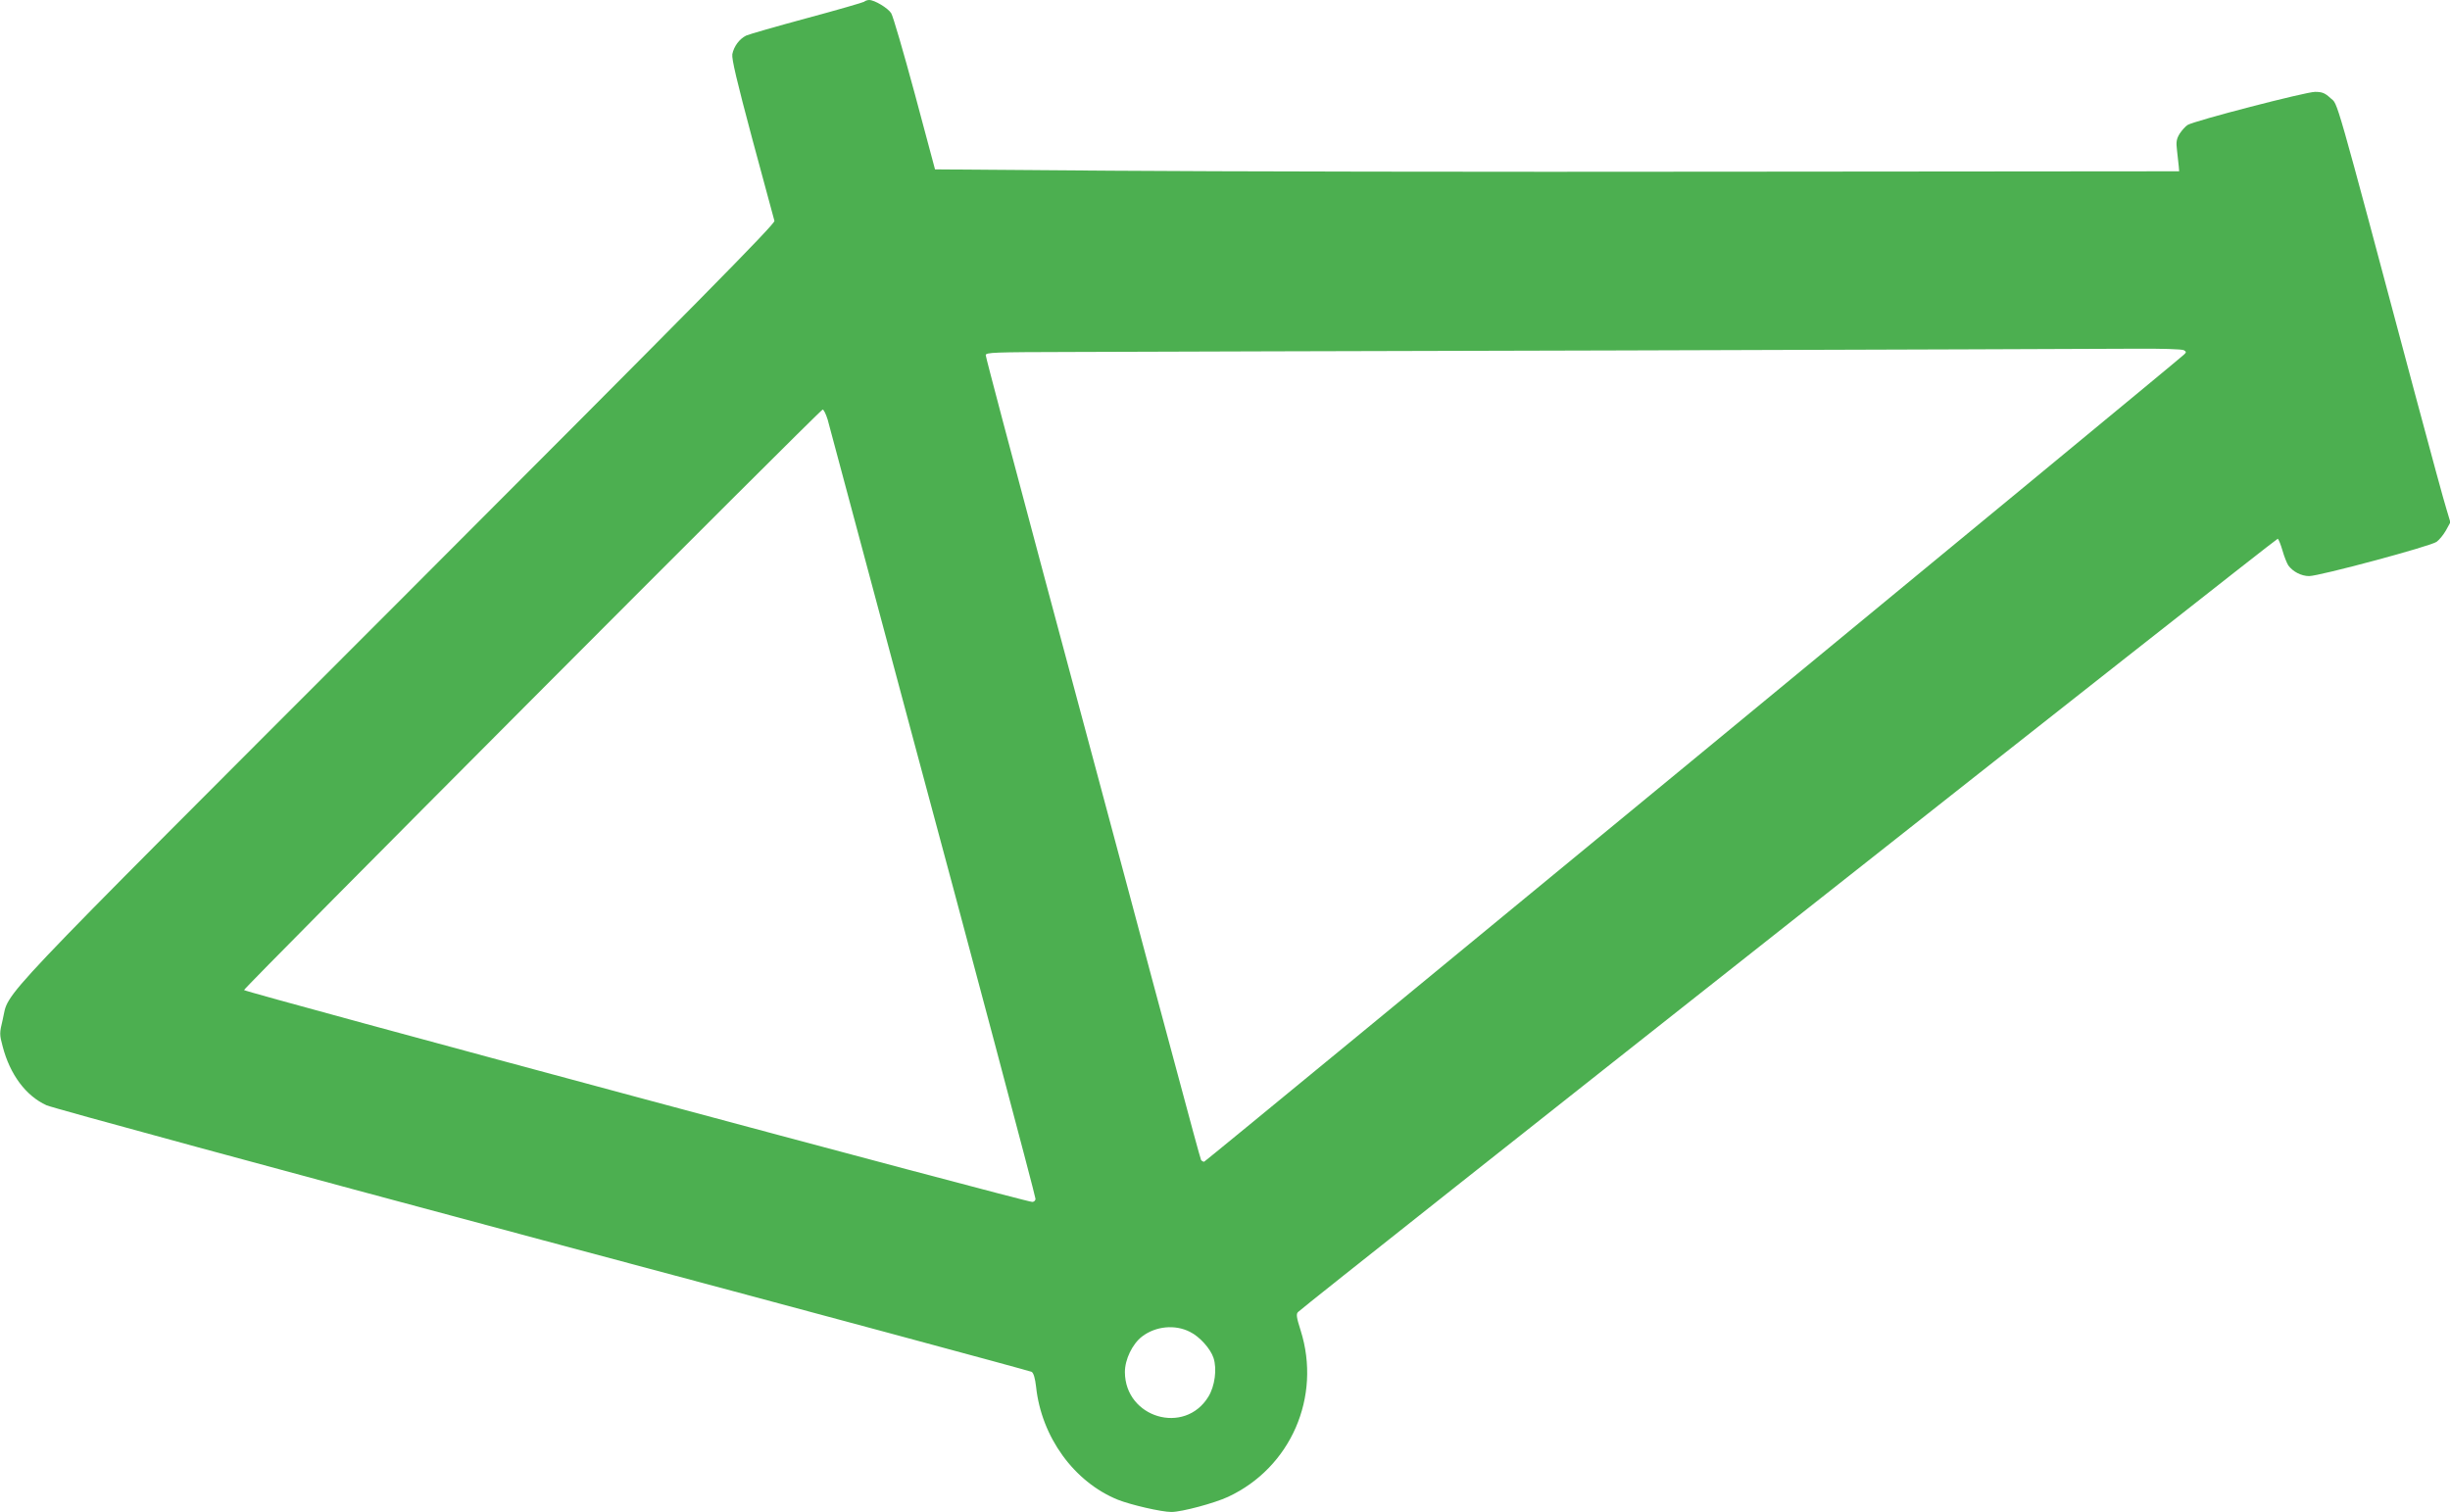 <?xml version="1.0" standalone="no"?>
<!DOCTYPE svg PUBLIC "-//W3C//DTD SVG 20010904//EN"
 "http://www.w3.org/TR/2001/REC-SVG-20010904/DTD/svg10.dtd">
<svg version="1.0" xmlns="http://www.w3.org/2000/svg"
 width="1280pt" height="790pt" viewBox="0 0 1280 790"
 preserveAspectRatio="xMidYMid meet">
<g transform="translate(0,790) scale(0.1,-0.1)"
fill="#4caf50" stroke="none">
<path d="M4515 7891 c-6 -4 -140 -43 -300 -86 -159 -43 -302 -84 -317 -91 -36
-18 -64 -57 -72 -97 -4 -24 23 -139 104 -442 61 -226 113 -418 116 -429 5 -15
-411 -436 -1973 -2000 -2162 -2164 -2021 -2014 -2059 -2174 -17 -70 -17 -77 0
-140 38 -146 121 -258 229 -307 30 -14 1196 -331 2593 -705 1396 -373 2546
-683 2554 -688 10 -6 18 -34 23 -78 28 -262 198 -497 427 -590 68 -27 228 -64
280 -64 54 0 225 46 296 79 328 153 489 523 379 870 -22 69 -24 86 -13 96 58
55 5112 4044 5118 4040 5 -3 16 -31 25 -62 9 -32 23 -66 30 -77 24 -33 68 -56
109 -56 53 0 635 156 666 179 14 10 36 37 49 60 l23 42 -20 67 c-12 37 -85
306 -163 597 -432 1619 -403 1515 -443 1552 -29 27 -44 33 -81 33 -48 0 -631
-151 -666 -173 -11 -7 -29 -27 -41 -45 -17 -28 -20 -43 -14 -90 3 -31 7 -68 9
-82 l2 -25 -2325 -2 c-1279 -2 -2741 1 -3250 5 l-925 7 -106 396 c-59 218
-114 407 -123 420 -17 27 -87 69 -115 69 -9 0 -21 -4 -26 -9z m6895 -1821 c13
-8 13 -11 0 -23 -56 -52 -5112 -4217 -5119 -4217 -6 0 -12 4 -16 9 -3 5 -61
218 -129 473 -69 255 -183 681 -254 948 -72 267 -268 998 -436 1626 -168 628
-306 1148 -306 1158 0 15 39 16 448 17 246 1 1540 5 2877 8 1337 4 2540 8
2675 9 141 1 251 -2 260 -8z m-7086 -362 c8 -29 94 -350 191 -713 97 -363 207
-775 245 -915 299 -1109 650 -2430 650 -2444 0 -9 -8 -16 -17 -16 -37 0 -4118
1097 -4118 1107 0 13 3010 3033 3023 3033 6 0 17 -24 26 -52z m1893 -4767 c51
-25 107 -88 123 -136 19 -58 7 -148 -27 -203 -124 -202 -435 -110 -436 129 0
66 39 147 90 186 71 54 172 64 250 24z"/>
</g>
</svg>
